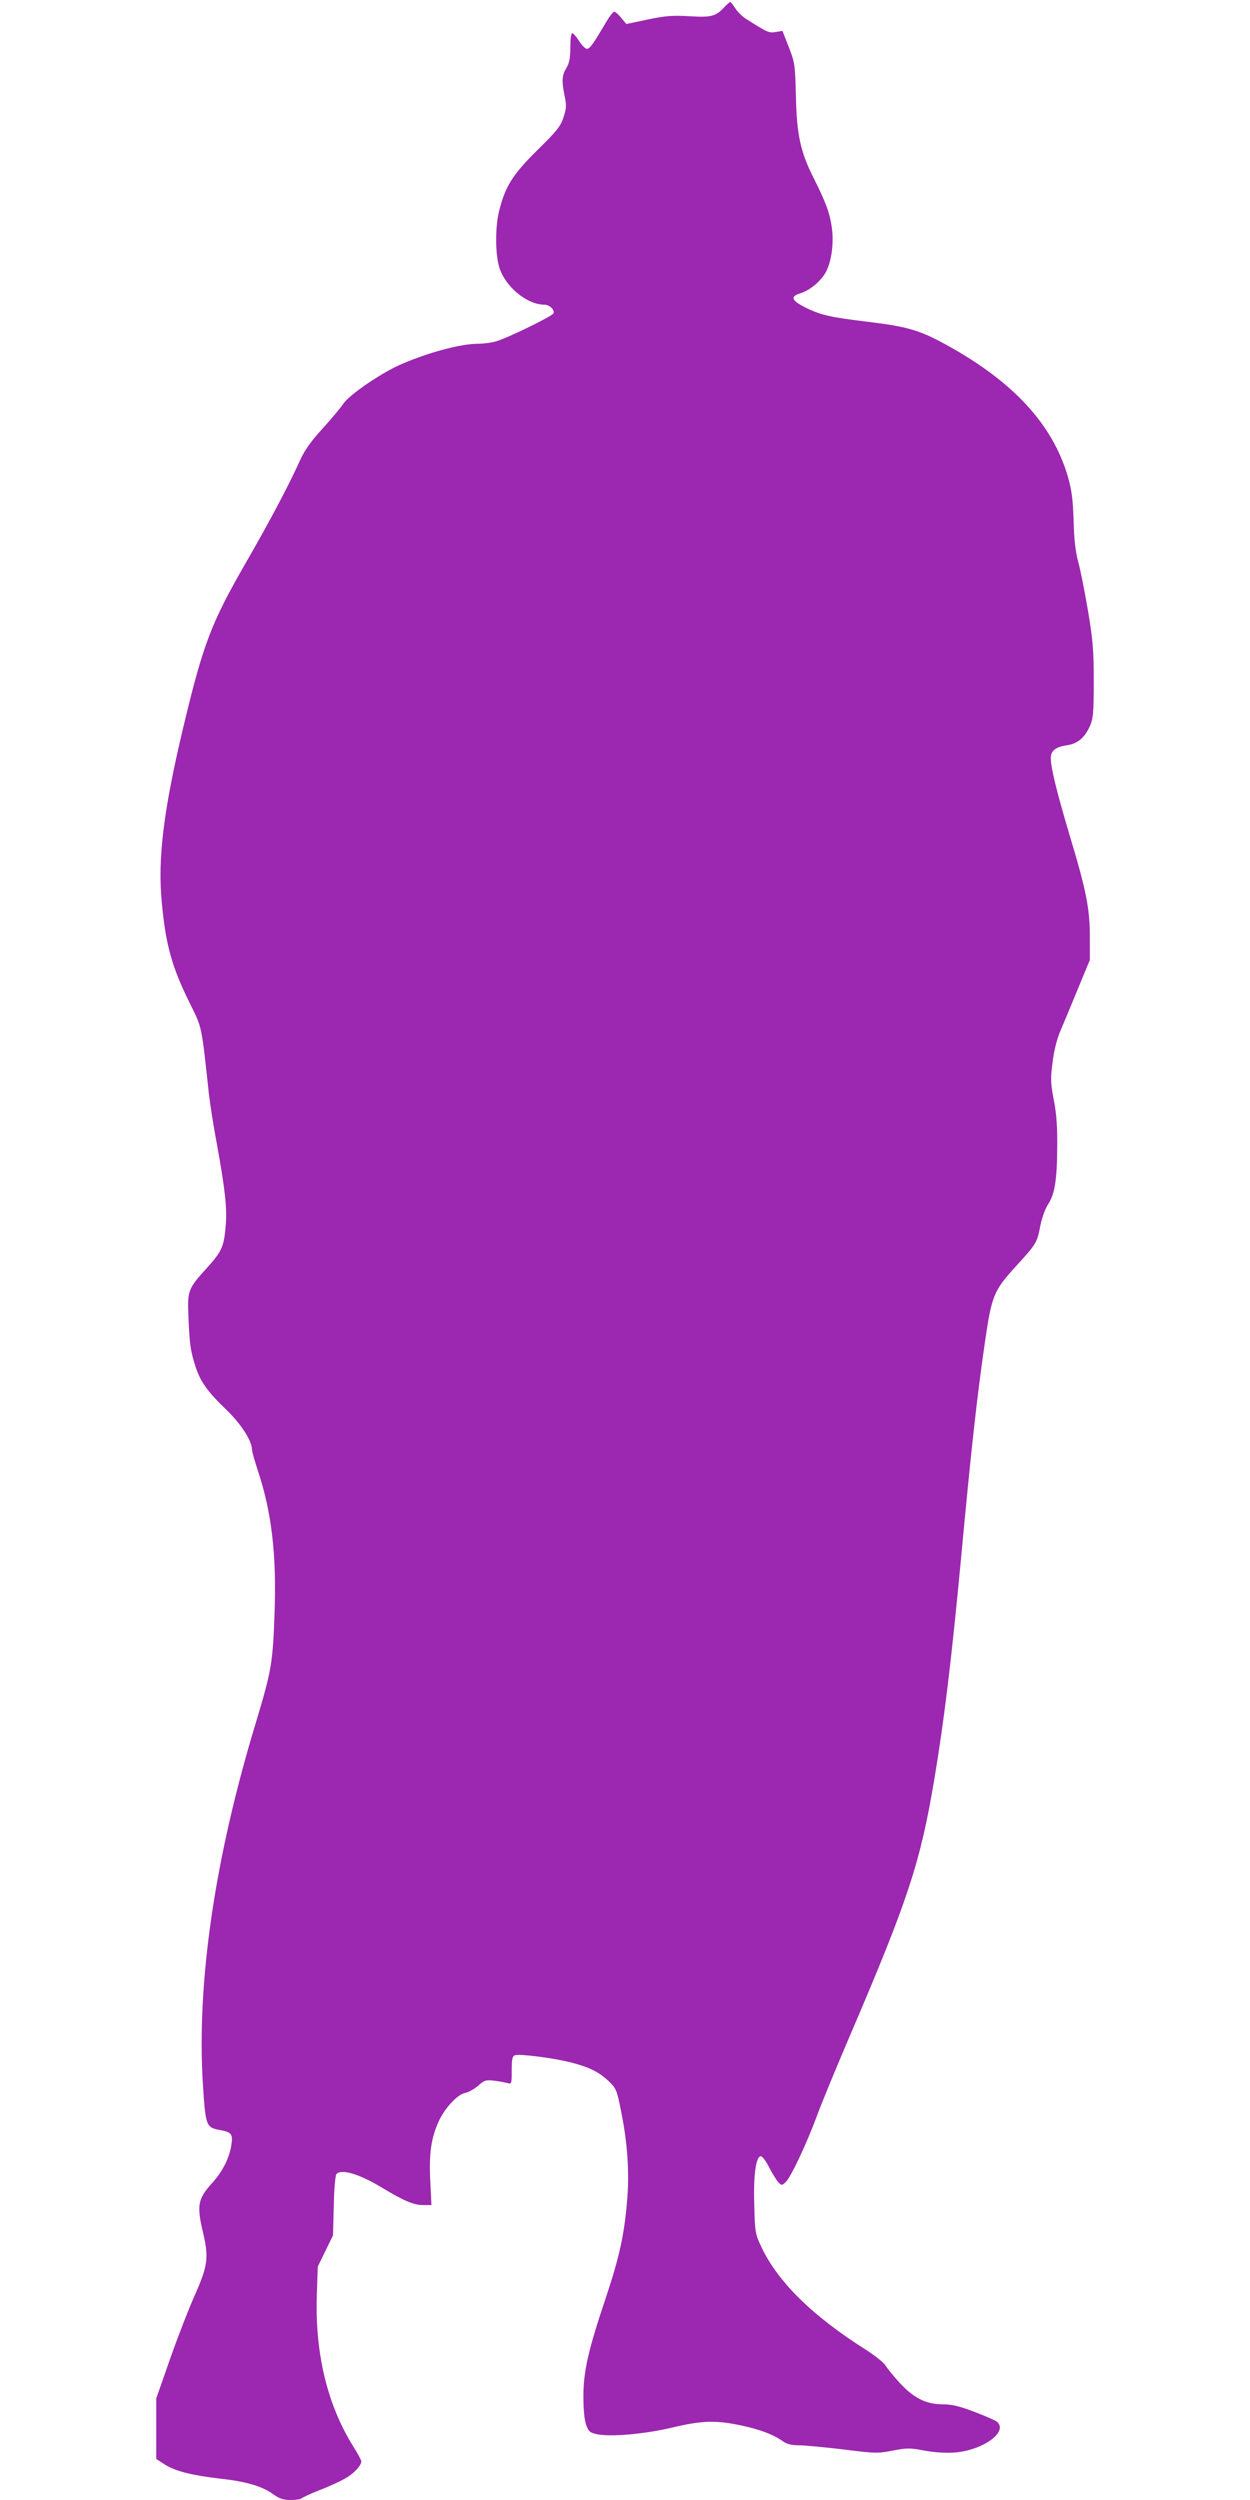 <?xml version="1.0" standalone="no"?>
<!DOCTYPE svg PUBLIC "-//W3C//DTD SVG 20010904//EN"
 "http://www.w3.org/TR/2001/REC-SVG-20010904/DTD/svg10.dtd">
<svg version="1.0" xmlns="http://www.w3.org/2000/svg"
 width="640pt" height="1280pt" viewBox="0 0 640 1280"
 preserveAspectRatio="xMidYMid meet">
<g transform="translate(0,1280) scale(0.1,-0.1)"
fill="#9c27b0" stroke="none">
<path d="M3709 12764 c-44 -48 -67 -54 -180 -47 -86 5 -123 2 -213 -17 l-109
-23 -26 31 c-14 18 -31 32 -36 32 -6 0 -26 -26 -44 -57 -64 -109 -81 -133 -96
-133 -8 0 -26 18 -40 40 -14 22 -30 40 -35 40 -6 0 -10 -31 -10 -72 0 -55 -5
-81 -20 -106 -23 -37 -25 -66 -9 -144 10 -47 9 -64 -6 -109 -15 -46 -34 -70
-135 -169 -125 -124 -162 -182 -194 -308 -21 -81 -21 -225 1 -293 31 -98 142
-189 230 -189 26 0 54 -26 47 -44 -6 -15 -243 -131 -299 -145 -22 -6 -61 -11
-87 -11 -92 0 -267 -48 -405 -110 -101 -46 -256 -153 -285 -197 -14 -21 -62
-78 -107 -128 -58 -63 -91 -110 -114 -160 -57 -127 -152 -307 -277 -524 -179
-311 -219 -416 -321 -842 -102 -428 -133 -678 -110 -906 20 -213 52 -326 142
-508 65 -131 60 -110 99 -470 6 -49 23 -162 40 -250 42 -231 53 -330 46 -415
-9 -113 -19 -135 -94 -219 -101 -111 -103 -118 -97 -258 6 -139 10 -168 36
-250 25 -77 61 -128 160 -223 74 -72 129 -157 129 -202 0 -9 14 -58 30 -107
70 -210 96 -425 86 -721 -9 -265 -15 -300 -96 -570 -211 -694 -304 -1333 -271
-1855 14 -212 16 -218 89 -231 56 -10 65 -21 57 -73 -9 -67 -45 -139 -98 -197
-75 -83 -81 -116 -46 -261 28 -122 23 -164 -43 -313 -31 -69 -88 -216 -127
-327 l-71 -203 0 -155 0 -155 45 -29 c54 -34 139 -55 285 -72 129 -14 214 -39
268 -79 33 -23 52 -30 90 -30 26 0 52 4 57 9 6 5 46 24 90 41 44 17 102 43
128 58 46 24 87 68 87 90 0 6 -20 43 -45 82 -130 212 -192 471 -183 765 l5
150 39 80 39 80 4 150 c1 83 8 156 13 163 24 29 115 3 234 -69 113 -68 162
-89 211 -89 l42 0 -6 124 c-7 138 4 217 42 302 30 68 96 140 136 148 17 3 47
20 67 37 31 28 40 31 81 26 25 -3 56 -9 69 -12 21 -7 22 -5 22 64 0 57 3 73
16 78 23 9 206 -15 292 -38 92 -24 141 -49 190 -96 36 -35 41 -46 60 -143 35
-167 46 -329 32 -477 -15 -171 -40 -284 -111 -496 -88 -262 -112 -371 -112
-497 0 -65 5 -120 14 -145 12 -34 19 -40 54 -48 69 -15 245 0 387 34 155 37
225 38 356 10 97 -21 164 -47 211 -81 21 -14 45 -20 83 -20 29 0 131 -10 226
-21 163 -21 177 -21 253 -6 73 14 88 14 162 0 52 -10 109 -13 154 -10 146 11
278 107 217 158 -9 7 -61 30 -117 51 -76 29 -115 38 -161 38 -84 0 -146 31
-218 108 -31 34 -64 74 -73 89 -9 16 -55 52 -101 82 -273 172 -452 348 -536
527 -31 66 -33 75 -36 213 -5 155 8 251 34 251 7 0 27 -26 43 -59 17 -32 38
-66 47 -75 15 -16 18 -16 36 1 26 23 107 195 160 338 22 61 101 252 175 425
293 684 356 877 427 1302 50 299 87 604 136 1123 52 561 82 831 121 1100 36
251 45 275 160 401 105 115 109 121 125 206 8 41 25 88 39 110 35 52 47 125
48 293 1 101 -3 168 -17 240 -17 88 -18 112 -7 194 6 55 22 119 37 155 14 33
55 131 90 216 l64 155 0 117 c0 146 -18 238 -104 523 -66 223 -96 344 -96 394
0 37 25 57 82 65 55 8 91 38 118 98 17 38 20 67 20 229 0 161 -4 210 -30 365
-17 98 -39 211 -50 249 -13 48 -21 113 -23 210 -4 114 -10 156 -31 230 -79
263 -276 478 -611 664 -142 79 -205 98 -400 122 -201 24 -251 35 -328 73 -75
37 -83 58 -30 74 50 15 109 65 133 112 28 55 40 147 29 224 -10 74 -30 129
-94 256 -67 133 -86 222 -90 420 -4 157 -5 168 -36 248 l-33 84 -35 -6 c-35
-5 -39 -4 -154 69 -18 12 -41 35 -52 52 -11 18 -23 32 -26 33 -3 0 -16 -12
-30 -26z"/>
</g>
</svg>
